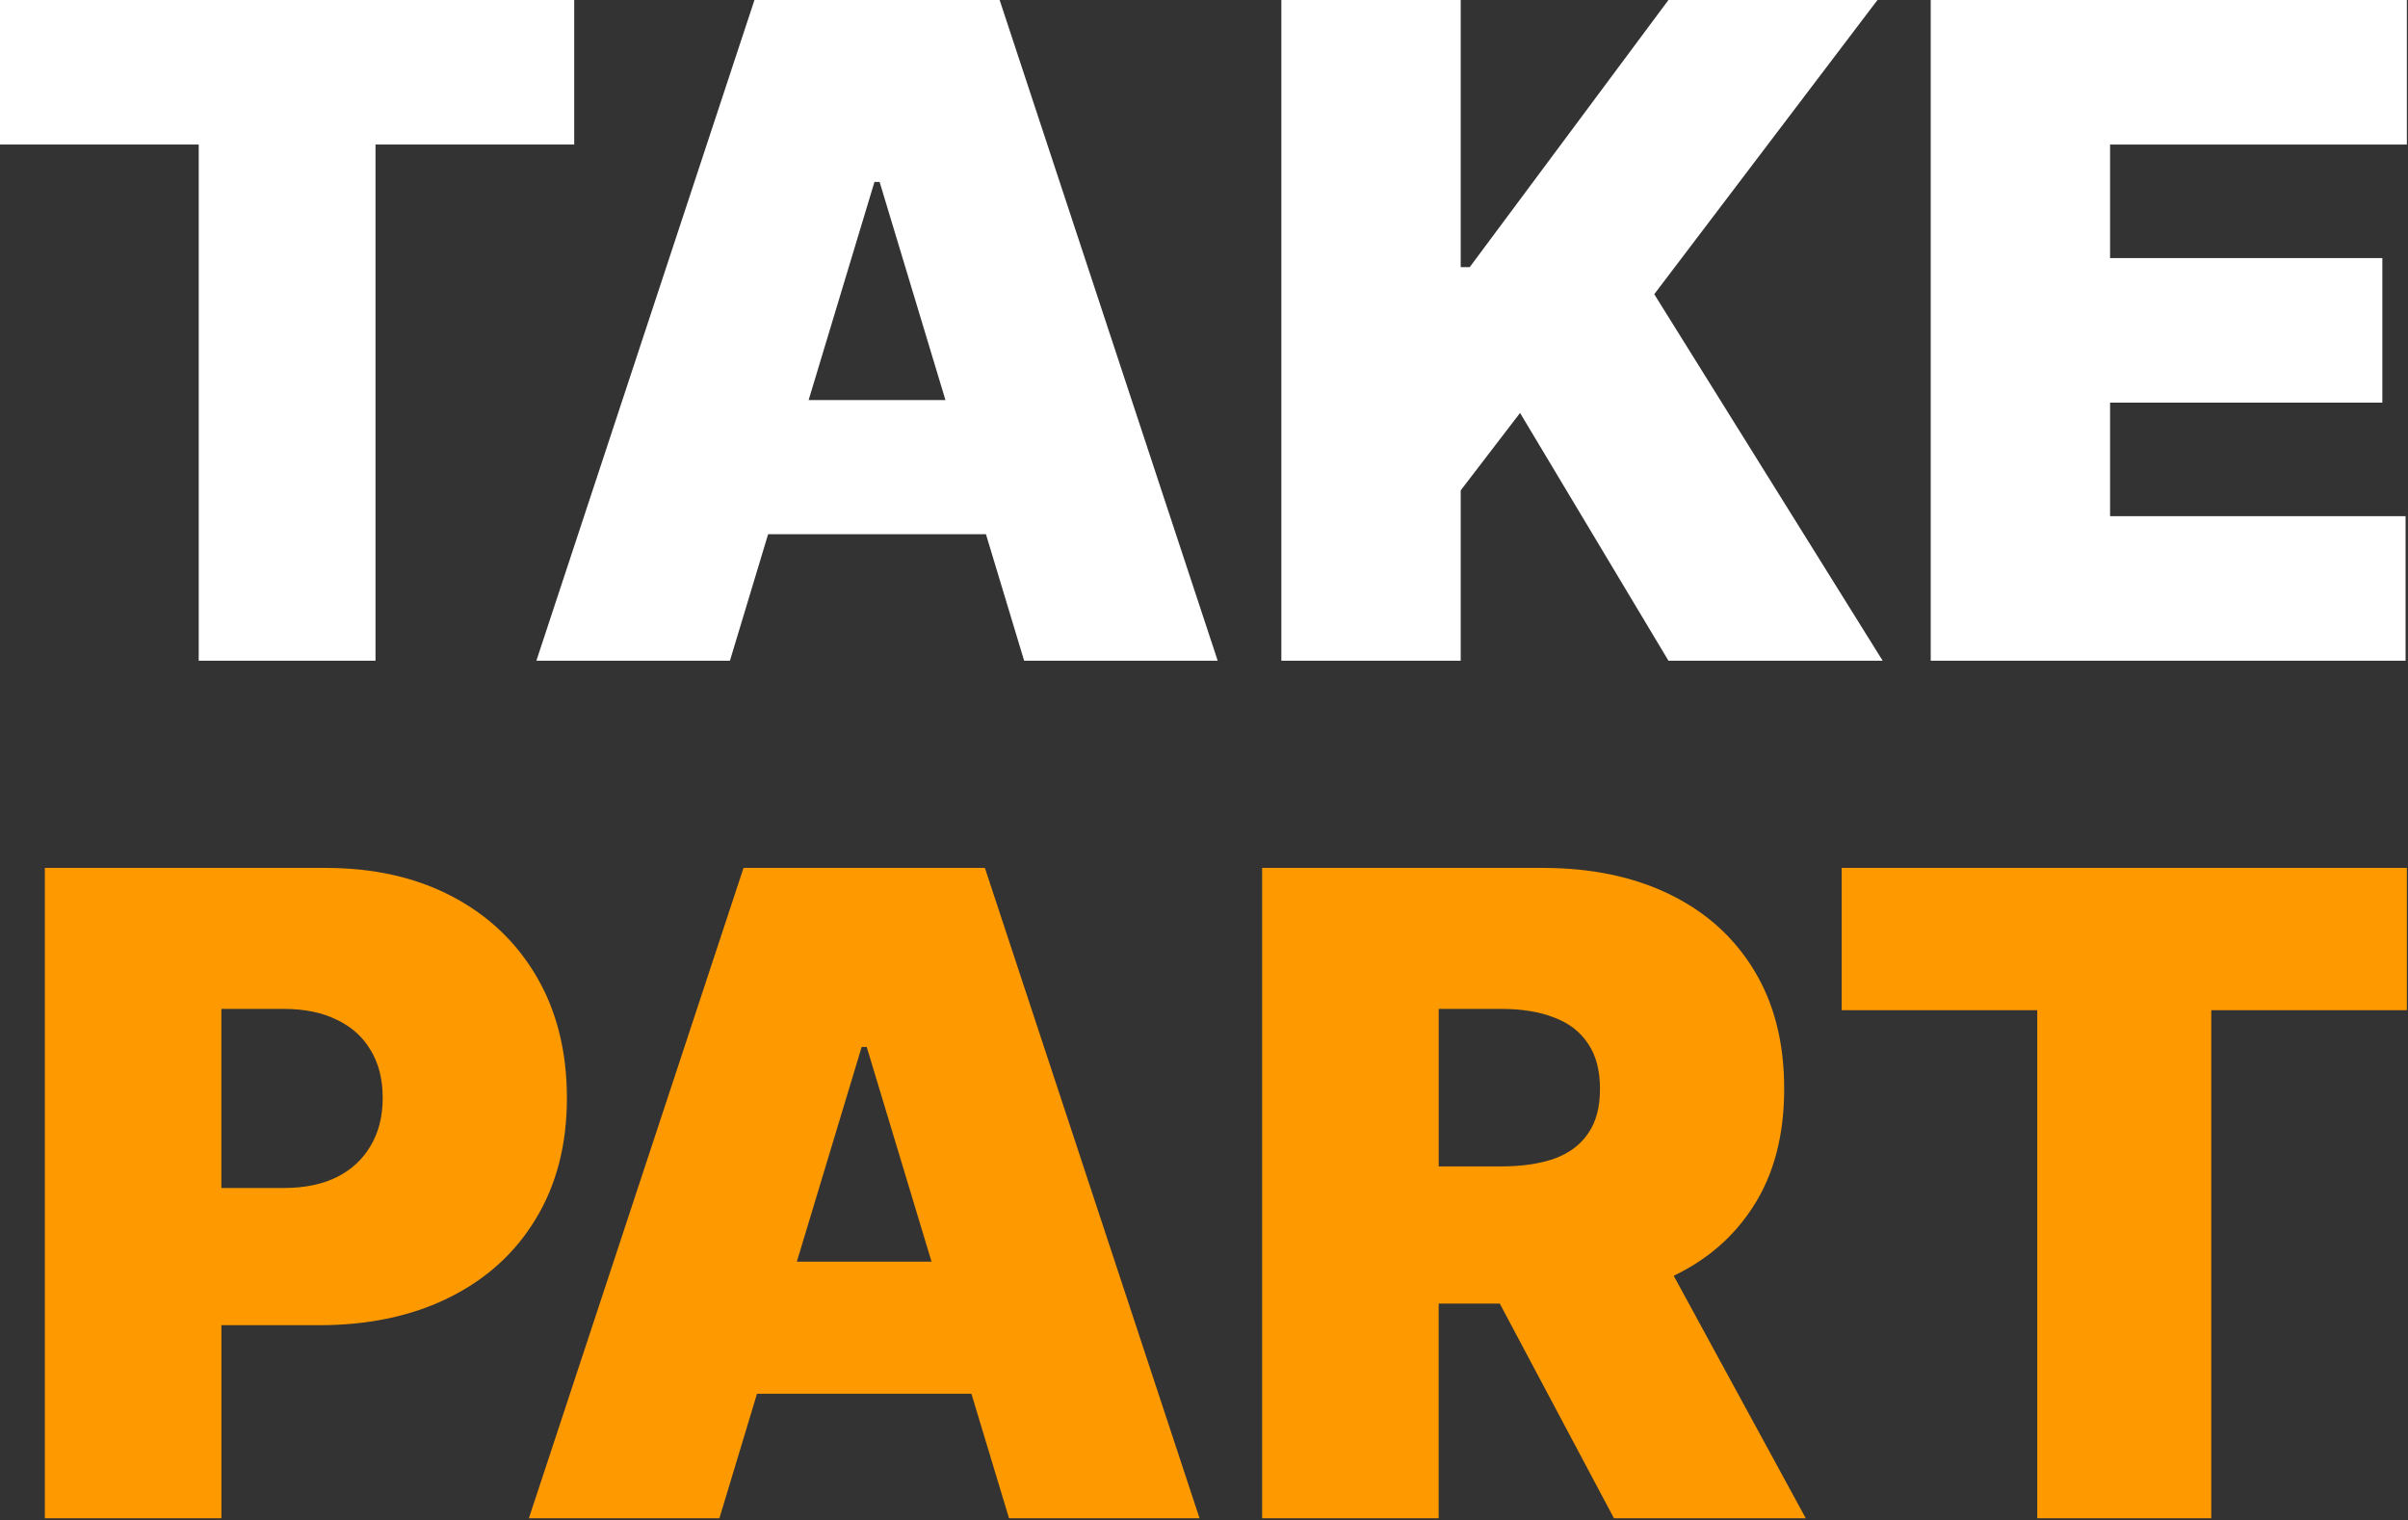 <svg width="1150" height="726" viewBox="0 0 1150 726" fill="none" xmlns="http://www.w3.org/2000/svg">
<rect x="0" y="0" width="1150" height="726" fill="#333333" stroke="none"/>
<g clip-path="url(#clip0_1_1275)">
<path d="M274.23 0H0V69.02H94.9V315.52H179.33V69.02H274.23V0Z" fill="white"/>
<path d="M360.31 0L256.16 315.52H348.6L366.83 255.13H470.87L489.1 315.52H581.54L477.4 0H360.31ZM386.18 191.04L417.62 86.89H420.08L451.52 191.04H386.17H386.18Z" fill="white"/>
<path d="M896.64 0H796.81L701.91 127.56H697.6V0H611.94V315.52H697.6V234.17L725.94 197.2L796.81 315.52H899.11L790.03 140.5L896.64 0Z" fill="white"/>
<path d="M1149.46 69.02V0H922.06V315.52H1148.84V246.5H1007.72V192.27H1137.75V123.25H1007.72V69.02H1149.46Z" fill="white"/>
<path d="M270.73 524.27C270.73 502.23 265.93 482.97 256.32 466.49C246.72 450.01 233.27 437.22 215.98 428.12C198.69 419.02 178.52 414.47 155.47 414.47H21.42V725.05H105.74V632.85H152.45C176.11 632.85 196.78 628.45 214.48 619.66C232.27 610.86 246.07 598.33 255.88 582.05C265.79 565.77 270.74 546.51 270.74 524.27H270.73ZM177.01 547.16C173.27 553.63 167.86 558.63 160.78 562.17C153.8 565.61 145.36 567.33 135.45 567.33H105.73V481.8H135.45C145.36 481.8 153.8 483.52 160.78 486.96C167.86 490.3 173.27 495.15 177.01 501.52C180.85 507.79 182.77 515.37 182.77 524.27C182.77 533.17 180.85 540.7 177.01 547.17V547.16Z" fill="#FF9900"/>
<path d="M355.09 414.47L252.58 725.05H343.57L361.52 665.6H463.93L481.88 725.05H572.87L470.36 414.47H355.11H355.09ZM380.55 602.52L411.5 500H413.93L444.88 602.52H380.56H380.55Z" fill="#FF9900"/>
<path d="M837.22 576.28C847.13 561.01 852.08 542.26 852.08 520.02C852.08 497.78 847.28 479.07 837.67 463.3C828.06 447.53 814.62 435.45 797.33 427.06C780.04 418.67 759.87 414.47 736.82 414.47H602.76V725.05H687.08V622.54H716.26L770.79 725.05H862.39L799.32 609.25C815.43 601.52 828.07 590.53 837.22 576.28ZM687.09 481.8H716.81C726.72 481.8 735.16 483.16 742.13 485.89C749.21 488.52 754.62 492.66 758.36 498.33C762.2 503.89 764.12 511.12 764.12 520.02C764.12 528.92 762.2 535.94 758.36 541.4C754.62 546.86 749.21 550.85 742.13 553.38C735.15 555.81 726.71 557.02 716.81 557.02H687.09V481.8Z" fill="#FF9900"/>
<path d="M879.53 414.47V482.41H972.94V725.05H1056.05V482.41H1149.46V414.47H879.53Z" fill="#FF9900"/>
</g>
<defs>
<clipPath id="clip0_1_1275">
<rect width="1149.46" height="725.05" fill="white"/>
</clipPath>
</defs>
</svg>
